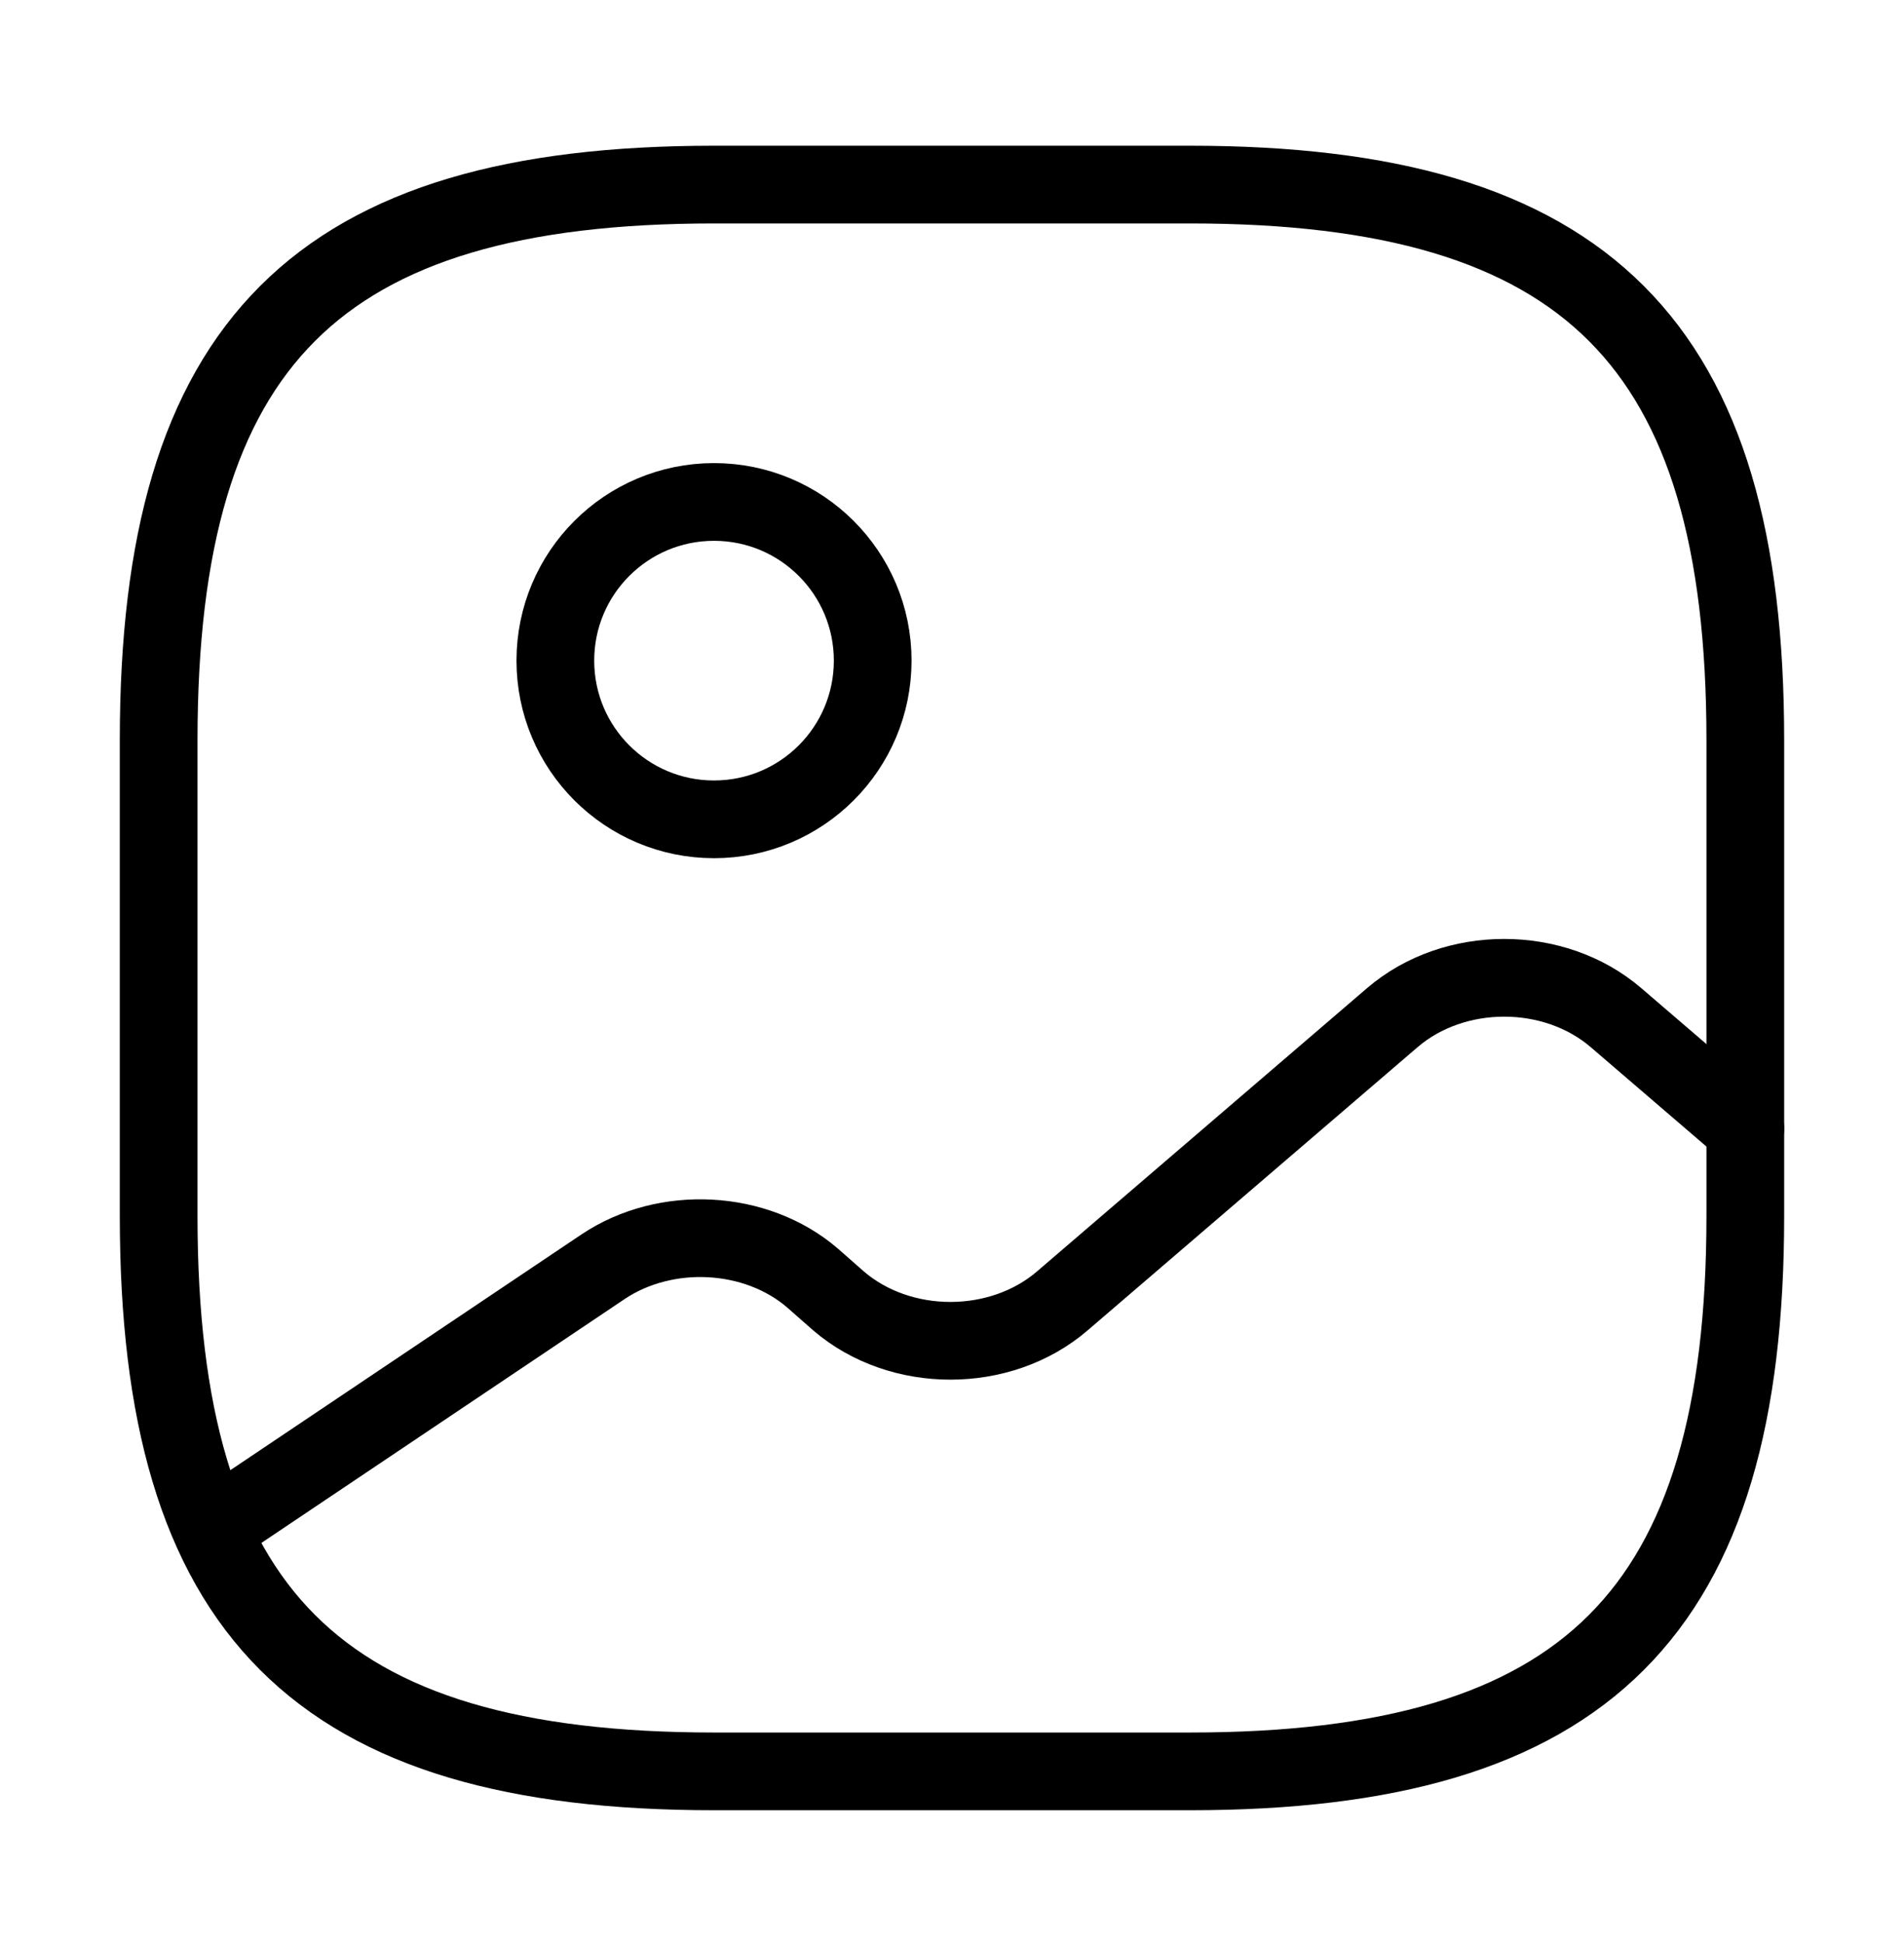 <svg width="49" height="50" viewBox="0 0 49 50" fill="none" xmlns="http://www.w3.org/2000/svg">
<path d="M18.375 45.583H30.625C40.833 45.583 44.916 41.5 44.916 31.292V19.042C44.916 8.833 40.833 4.75 30.625 4.75H18.375C8.166 4.75 4.083 8.833 4.083 19.042V31.292C4.083 41.5 8.166 45.583 18.375 45.583Z" stroke="black" stroke-width="2" stroke-linecap="round" stroke-linejoin="round"/>
<path d="M18.375 21.084C20.631 21.084 22.459 19.256 22.459 17C22.459 14.745 20.631 12.917 18.375 12.917C16.12 12.917 14.292 14.745 14.292 17C14.292 19.256 16.12 21.084 18.375 21.084Z" stroke="black" stroke-width="2" stroke-linecap="round" stroke-linejoin="round"/>
<path d="M5.451 39.357L15.517 32.599C17.13 31.517 19.457 31.639 20.907 32.885L21.58 33.477C23.173 34.845 25.745 34.845 27.338 33.477L35.831 26.188C37.424 24.82 39.996 24.82 41.589 26.188L44.917 29.046" stroke="black" stroke-width="2" stroke-linecap="round" stroke-linejoin="round"/>
</svg>
